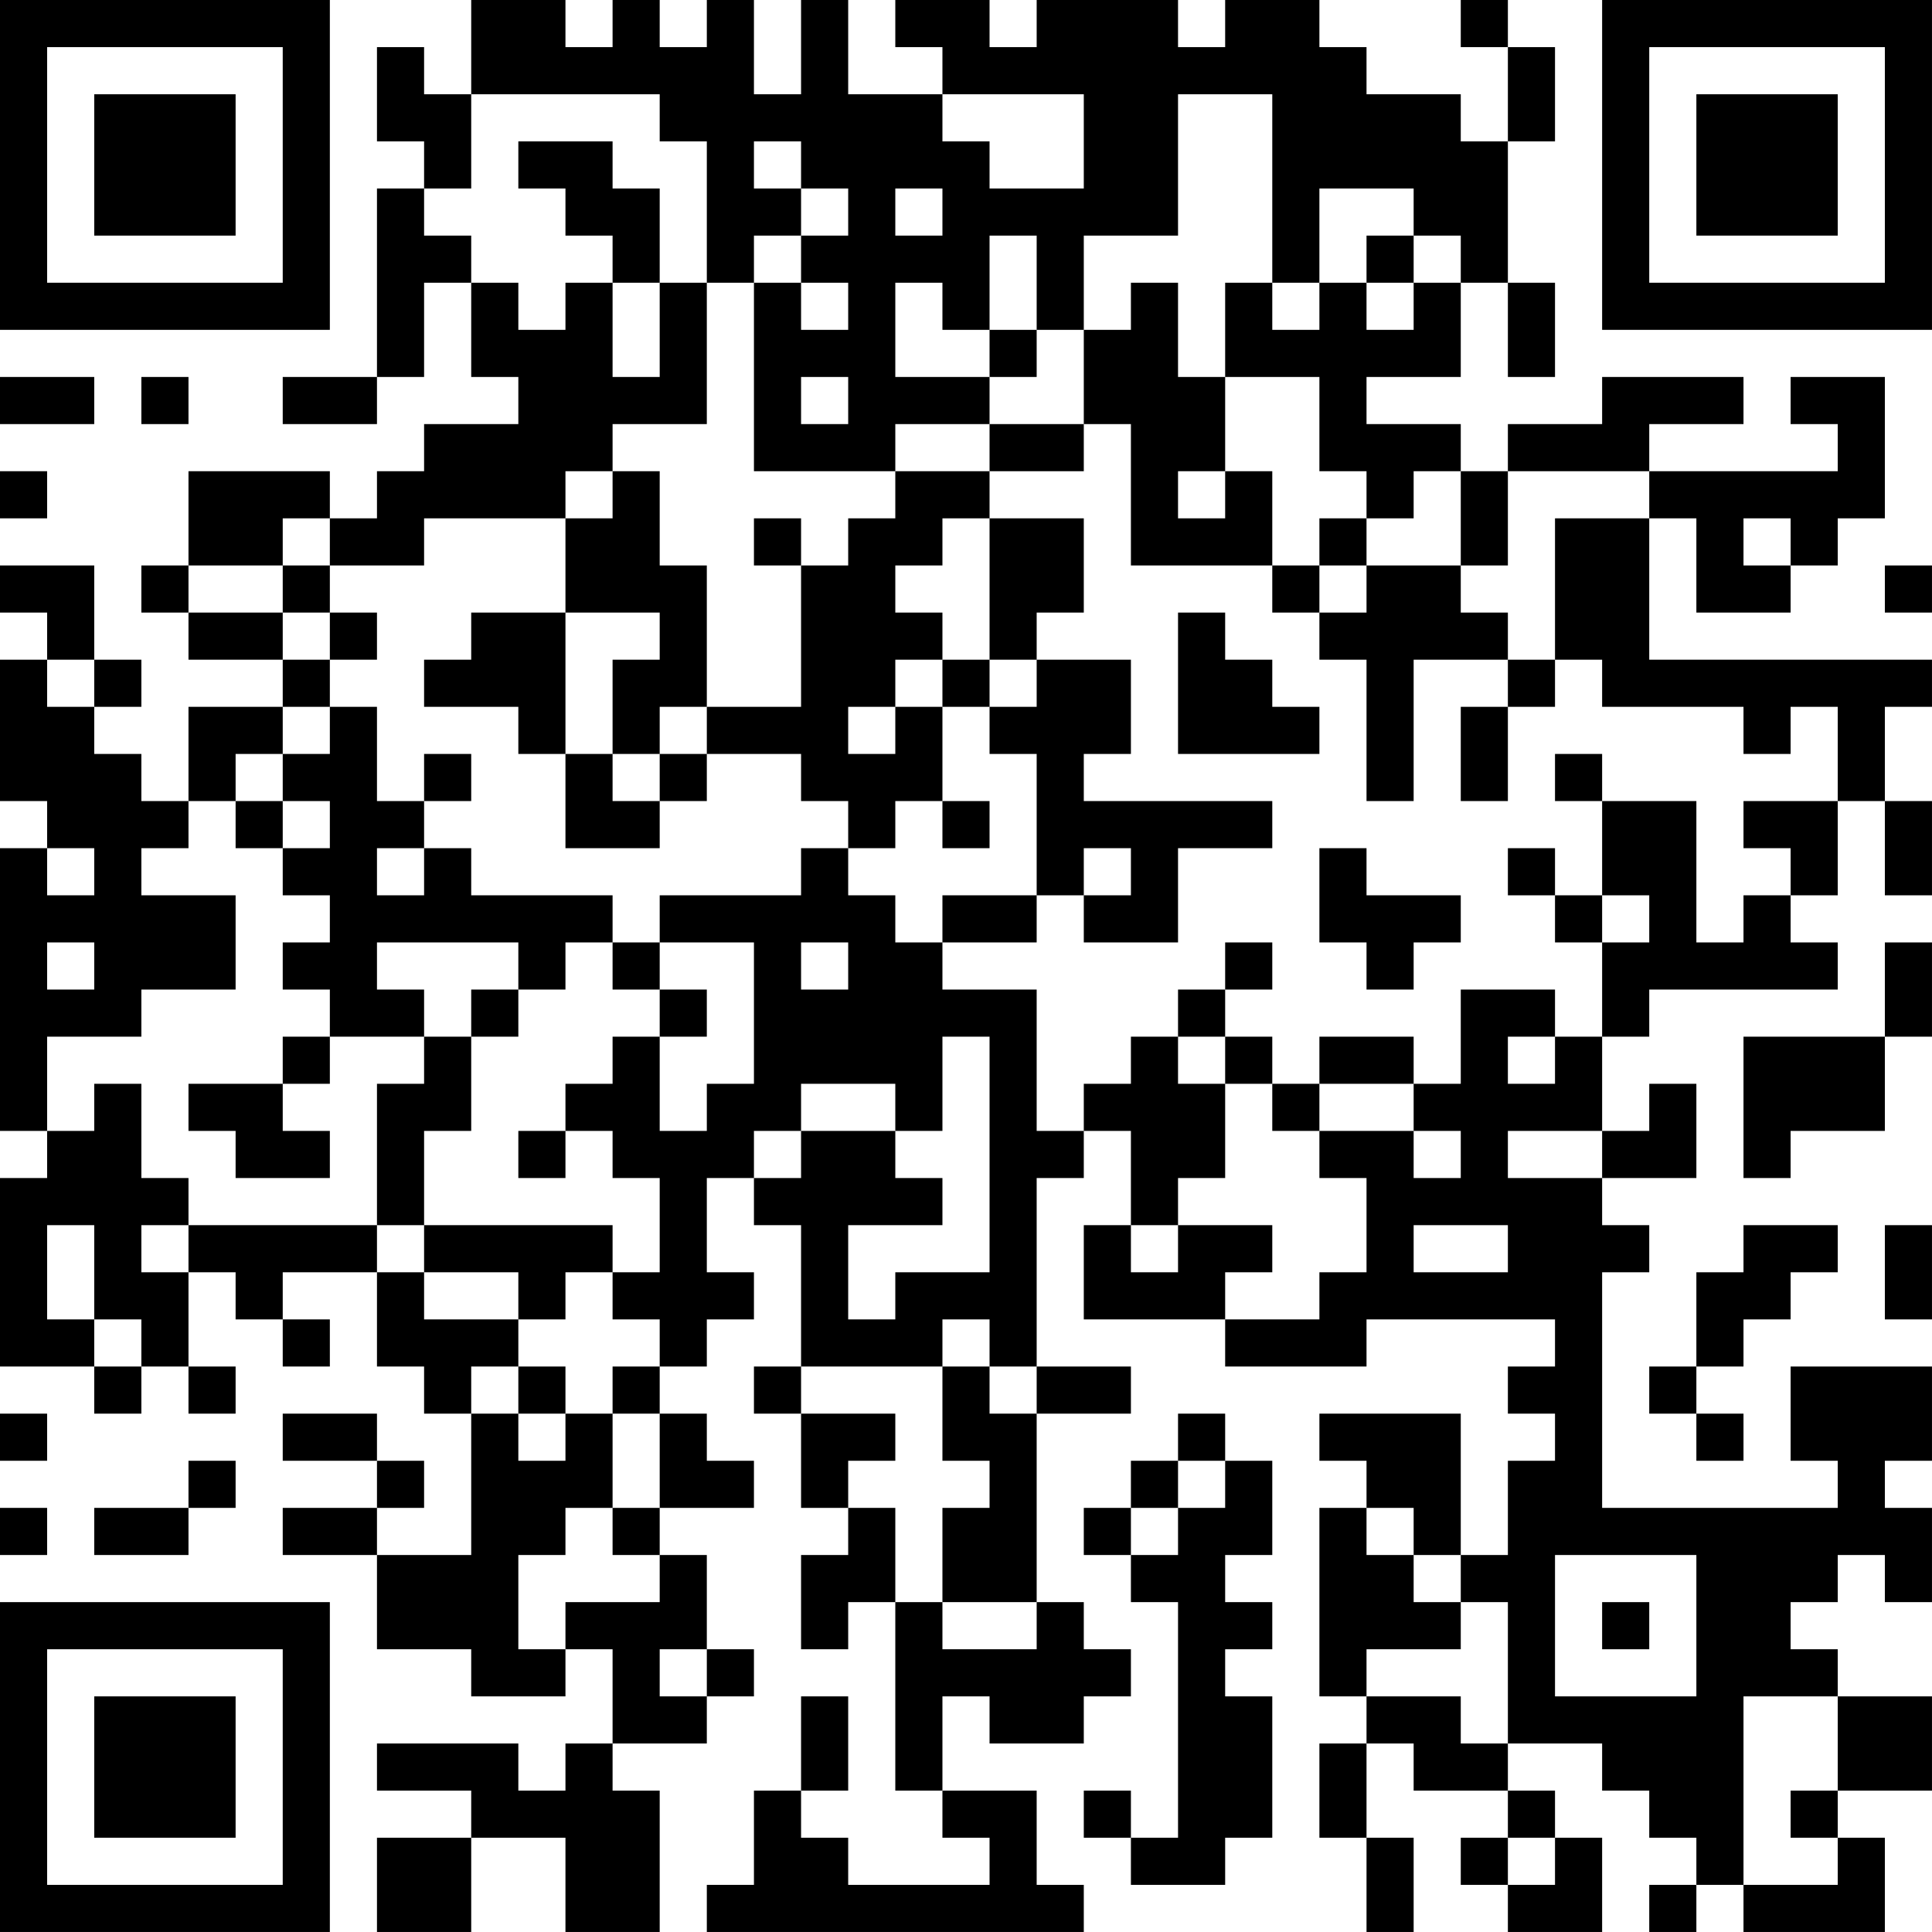 <?xml version="1.0" encoding="UTF-8"?>
<svg xmlns="http://www.w3.org/2000/svg" version="1.1" width="300" height="300" viewBox="0 0 300 300"><rect x="0" y="0" width="300" height="300" fill="#ffffff"/><g transform="scale(7.317)"><g transform="translate(0,0)"><path fill-rule="evenodd" d="M10 0L10 2L9 2L9 1L8 1L8 3L9 3L9 4L8 4L8 8L6 8L6 9L8 9L8 8L9 8L9 6L10 6L10 8L11 8L11 9L9 9L9 10L8 10L8 11L7 11L7 10L4 10L4 12L3 12L3 13L4 13L4 14L6 14L6 15L4 15L4 17L3 17L3 16L2 16L2 15L3 15L3 14L2 14L2 12L0 12L0 13L1 13L1 14L0 14L0 17L1 17L1 18L0 18L0 24L1 24L1 25L0 25L0 29L2 29L2 30L3 30L3 29L4 29L4 30L5 30L5 29L4 29L4 27L5 27L5 28L6 28L6 29L7 29L7 28L6 28L6 27L8 27L8 29L9 29L9 30L10 30L10 33L8 33L8 32L9 32L9 31L8 31L8 30L6 30L6 31L8 31L8 32L6 32L6 33L8 33L8 35L10 35L10 36L12 36L12 35L13 35L13 37L12 37L12 38L11 38L11 37L8 37L8 38L10 38L10 39L8 39L8 41L10 41L10 39L12 39L12 41L14 41L14 38L13 38L13 37L15 37L15 36L16 36L16 35L15 35L15 33L14 33L14 32L16 32L16 31L15 31L15 30L14 30L14 29L15 29L15 28L16 28L16 27L15 27L15 25L16 25L16 26L17 26L17 29L16 29L16 30L17 30L17 32L18 32L18 33L17 33L17 35L18 35L18 34L19 34L19 38L20 38L20 39L21 39L21 40L18 40L18 39L17 39L17 38L18 38L18 36L17 36L17 38L16 38L16 40L15 40L15 41L23 41L23 40L22 40L22 38L20 38L20 36L21 36L21 37L23 37L23 36L24 36L24 35L23 35L23 34L22 34L22 30L24 30L24 29L22 29L22 25L23 25L23 24L24 24L24 26L23 26L23 28L26 28L26 29L29 29L29 28L33 28L33 29L32 29L32 30L33 30L33 31L32 31L32 33L31 33L31 30L28 30L28 31L29 31L29 32L28 32L28 36L29 36L29 37L28 37L28 39L29 39L29 41L30 41L30 39L29 39L29 37L30 37L30 38L32 38L32 39L31 39L31 40L32 40L32 41L34 41L34 39L33 39L33 38L32 38L32 37L34 37L34 38L35 38L35 39L36 39L36 40L35 40L35 41L36 41L36 40L37 40L37 41L40 41L40 39L39 39L39 38L41 38L41 36L39 36L39 35L38 35L38 34L39 34L39 33L40 33L40 34L41 34L41 32L40 32L40 31L41 31L41 29L38 29L38 31L39 31L39 32L34 32L34 27L35 27L35 26L34 26L34 25L36 25L36 23L35 23L35 24L34 24L34 22L35 22L35 21L39 21L39 20L38 20L38 19L39 19L39 17L40 17L40 19L41 19L41 17L40 17L40 15L41 15L41 14L35 14L35 11L36 11L36 13L38 13L38 12L39 12L39 11L40 11L40 8L38 8L38 9L39 9L39 10L35 10L35 9L37 9L37 8L34 8L34 9L32 9L32 10L31 10L31 9L29 9L29 8L31 8L31 6L32 6L32 8L33 8L33 6L32 6L32 3L33 3L33 1L32 1L32 0L31 0L31 1L32 1L32 3L31 3L31 2L29 2L29 1L28 1L28 0L26 0L26 1L25 1L25 0L22 0L22 1L21 1L21 0L19 0L19 1L20 1L20 2L18 2L18 0L17 0L17 2L16 2L16 0L15 0L15 1L14 1L14 0L13 0L13 1L12 1L12 0ZM10 2L10 4L9 4L9 5L10 5L10 6L11 6L11 7L12 7L12 6L13 6L13 8L14 8L14 6L15 6L15 9L13 9L13 10L12 10L12 11L9 11L9 12L7 12L7 11L6 11L6 12L4 12L4 13L6 13L6 14L7 14L7 15L6 15L6 16L5 16L5 17L4 17L4 18L3 18L3 19L5 19L5 21L3 21L3 22L1 22L1 24L2 24L2 23L3 23L3 25L4 25L4 26L3 26L3 27L4 27L4 26L8 26L8 27L9 27L9 28L11 28L11 29L10 29L10 30L11 30L11 31L12 31L12 30L13 30L13 32L12 32L12 33L11 33L11 35L12 35L12 34L14 34L14 33L13 33L13 32L14 32L14 30L13 30L13 29L14 29L14 28L13 28L13 27L14 27L14 25L13 25L13 24L12 24L12 23L13 23L13 22L14 22L14 24L15 24L15 23L16 23L16 20L14 20L14 19L17 19L17 18L18 18L18 19L19 19L19 20L20 20L20 21L22 21L22 24L23 24L23 23L24 23L24 22L25 22L25 23L26 23L26 25L25 25L25 26L24 26L24 27L25 27L25 26L27 26L27 27L26 27L26 28L28 28L28 27L29 27L29 25L28 25L28 24L30 24L30 25L31 25L31 24L30 24L30 23L31 23L31 21L33 21L33 22L32 22L32 23L33 23L33 22L34 22L34 20L35 20L35 19L34 19L34 17L36 17L36 20L37 20L37 19L38 19L38 18L37 18L37 17L39 17L39 15L38 15L38 16L37 16L37 15L34 15L34 14L33 14L33 11L35 11L35 10L32 10L32 12L31 12L31 10L30 10L30 11L29 11L29 10L28 10L28 8L26 8L26 6L27 6L27 7L28 7L28 6L29 6L29 7L30 7L30 6L31 6L31 5L30 5L30 4L28 4L28 6L27 6L27 2L25 2L25 5L23 5L23 7L22 7L22 5L21 5L21 7L20 7L20 6L19 6L19 8L21 8L21 9L19 9L19 10L16 10L16 6L17 6L17 7L18 7L18 6L17 6L17 5L18 5L18 4L17 4L17 3L16 3L16 4L17 4L17 5L16 5L16 6L15 6L15 3L14 3L14 2ZM20 2L20 3L21 3L21 4L23 4L23 2ZM11 3L11 4L12 4L12 5L13 5L13 6L14 6L14 4L13 4L13 3ZM19 4L19 5L20 5L20 4ZM29 5L29 6L30 6L30 5ZM24 6L24 7L23 7L23 9L21 9L21 10L19 10L19 11L18 11L18 12L17 12L17 11L16 11L16 12L17 12L17 15L15 15L15 12L14 12L14 10L13 10L13 11L12 11L12 13L10 13L10 14L9 14L9 15L11 15L11 16L12 16L12 18L14 18L14 17L15 17L15 16L17 16L17 17L18 17L18 18L19 18L19 17L20 17L20 18L21 18L21 17L20 17L20 15L21 15L21 16L22 16L22 19L20 19L20 20L22 20L22 19L23 19L23 20L25 20L25 18L27 18L27 17L23 17L23 16L24 16L24 14L22 14L22 13L23 13L23 11L21 11L21 10L23 10L23 9L24 9L24 12L27 12L27 13L28 13L28 14L29 14L29 17L30 17L30 14L32 14L32 15L31 15L31 17L32 17L32 15L33 15L33 14L32 14L32 13L31 13L31 12L29 12L29 11L28 11L28 12L27 12L27 10L26 10L26 8L25 8L25 6ZM21 7L21 8L22 8L22 7ZM0 8L0 9L2 9L2 8ZM3 8L3 9L4 9L4 8ZM17 8L17 9L18 9L18 8ZM0 10L0 11L1 11L1 10ZM25 10L25 11L26 11L26 10ZM20 11L20 12L19 12L19 13L20 13L20 14L19 14L19 15L18 15L18 16L19 16L19 15L20 15L20 14L21 14L21 15L22 15L22 14L21 14L21 11ZM37 11L37 12L38 12L38 11ZM6 12L6 13L7 13L7 14L8 14L8 13L7 13L7 12ZM28 12L28 13L29 13L29 12ZM40 12L40 13L41 13L41 12ZM12 13L12 16L13 16L13 17L14 17L14 16L15 16L15 15L14 15L14 16L13 16L13 14L14 14L14 13ZM25 13L25 16L28 16L28 15L27 15L27 14L26 14L26 13ZM1 14L1 15L2 15L2 14ZM7 15L7 16L6 16L6 17L5 17L5 18L6 18L6 19L7 19L7 20L6 20L6 21L7 21L7 22L6 22L6 23L4 23L4 24L5 24L5 25L7 25L7 24L6 24L6 23L7 23L7 22L9 22L9 23L8 23L8 26L9 26L9 27L11 27L11 28L12 28L12 27L13 27L13 26L9 26L9 24L10 24L10 22L11 22L11 21L12 21L12 20L13 20L13 21L14 21L14 22L15 22L15 21L14 21L14 20L13 20L13 19L10 19L10 18L9 18L9 17L10 17L10 16L9 16L9 17L8 17L8 15ZM33 16L33 17L34 17L34 16ZM6 17L6 18L7 18L7 17ZM1 18L1 19L2 19L2 18ZM8 18L8 19L9 19L9 18ZM23 18L23 19L24 19L24 18ZM28 18L28 20L29 20L29 21L30 21L30 20L31 20L31 19L29 19L29 18ZM32 18L32 19L33 19L33 20L34 20L34 19L33 19L33 18ZM1 20L1 21L2 21L2 20ZM8 20L8 21L9 21L9 22L10 22L10 21L11 21L11 20ZM17 20L17 21L18 21L18 20ZM26 20L26 21L25 21L25 22L26 22L26 23L27 23L27 24L28 24L28 23L30 23L30 22L28 22L28 23L27 23L27 22L26 22L26 21L27 21L27 20ZM40 20L40 22L37 22L37 25L38 25L38 24L40 24L40 22L41 22L41 20ZM20 22L20 24L19 24L19 23L17 23L17 24L16 24L16 25L17 25L17 24L19 24L19 25L20 25L20 26L18 26L18 28L19 28L19 27L21 27L21 22ZM11 24L11 25L12 25L12 24ZM32 24L32 25L34 25L34 24ZM1 26L1 28L2 28L2 29L3 29L3 28L2 28L2 26ZM30 26L30 27L32 27L32 26ZM37 26L37 27L36 27L36 29L35 29L35 30L36 30L36 31L37 31L37 30L36 30L36 29L37 29L37 28L38 28L38 27L39 27L39 26ZM40 26L40 28L41 28L41 26ZM20 28L20 29L17 29L17 30L19 30L19 31L18 31L18 32L19 32L19 34L20 34L20 35L22 35L22 34L20 34L20 32L21 32L21 31L20 31L20 29L21 29L21 30L22 30L22 29L21 29L21 28ZM11 29L11 30L12 30L12 29ZM0 30L0 31L1 31L1 30ZM25 30L25 31L24 31L24 32L23 32L23 33L24 33L24 34L25 34L25 39L24 39L24 38L23 38L23 39L24 39L24 40L26 40L26 39L27 39L27 36L26 36L26 35L27 35L27 34L26 34L26 33L27 33L27 31L26 31L26 30ZM4 31L4 32L2 32L2 33L4 33L4 32L5 32L5 31ZM25 31L25 32L24 32L24 33L25 33L25 32L26 32L26 31ZM0 32L0 33L1 33L1 32ZM29 32L29 33L30 33L30 34L31 34L31 35L29 35L29 36L31 36L31 37L32 37L32 34L31 34L31 33L30 33L30 32ZM33 33L33 36L36 36L36 33ZM34 34L34 35L35 35L35 34ZM14 35L14 36L15 36L15 35ZM37 36L37 40L39 40L39 39L38 39L38 38L39 38L39 36ZM32 39L32 40L33 40L33 39ZM0 0L0 7L7 7L7 0ZM1 1L1 6L6 6L6 1ZM2 2L2 5L5 5L5 2ZM34 0L34 7L41 7L41 0ZM35 1L35 6L40 6L40 1ZM36 2L36 5L39 5L39 2ZM0 34L0 41L7 41L7 34ZM1 35L1 40L6 40L6 35ZM2 36L2 39L5 39L5 36Z" fill="#000000"/></g></g></svg>
